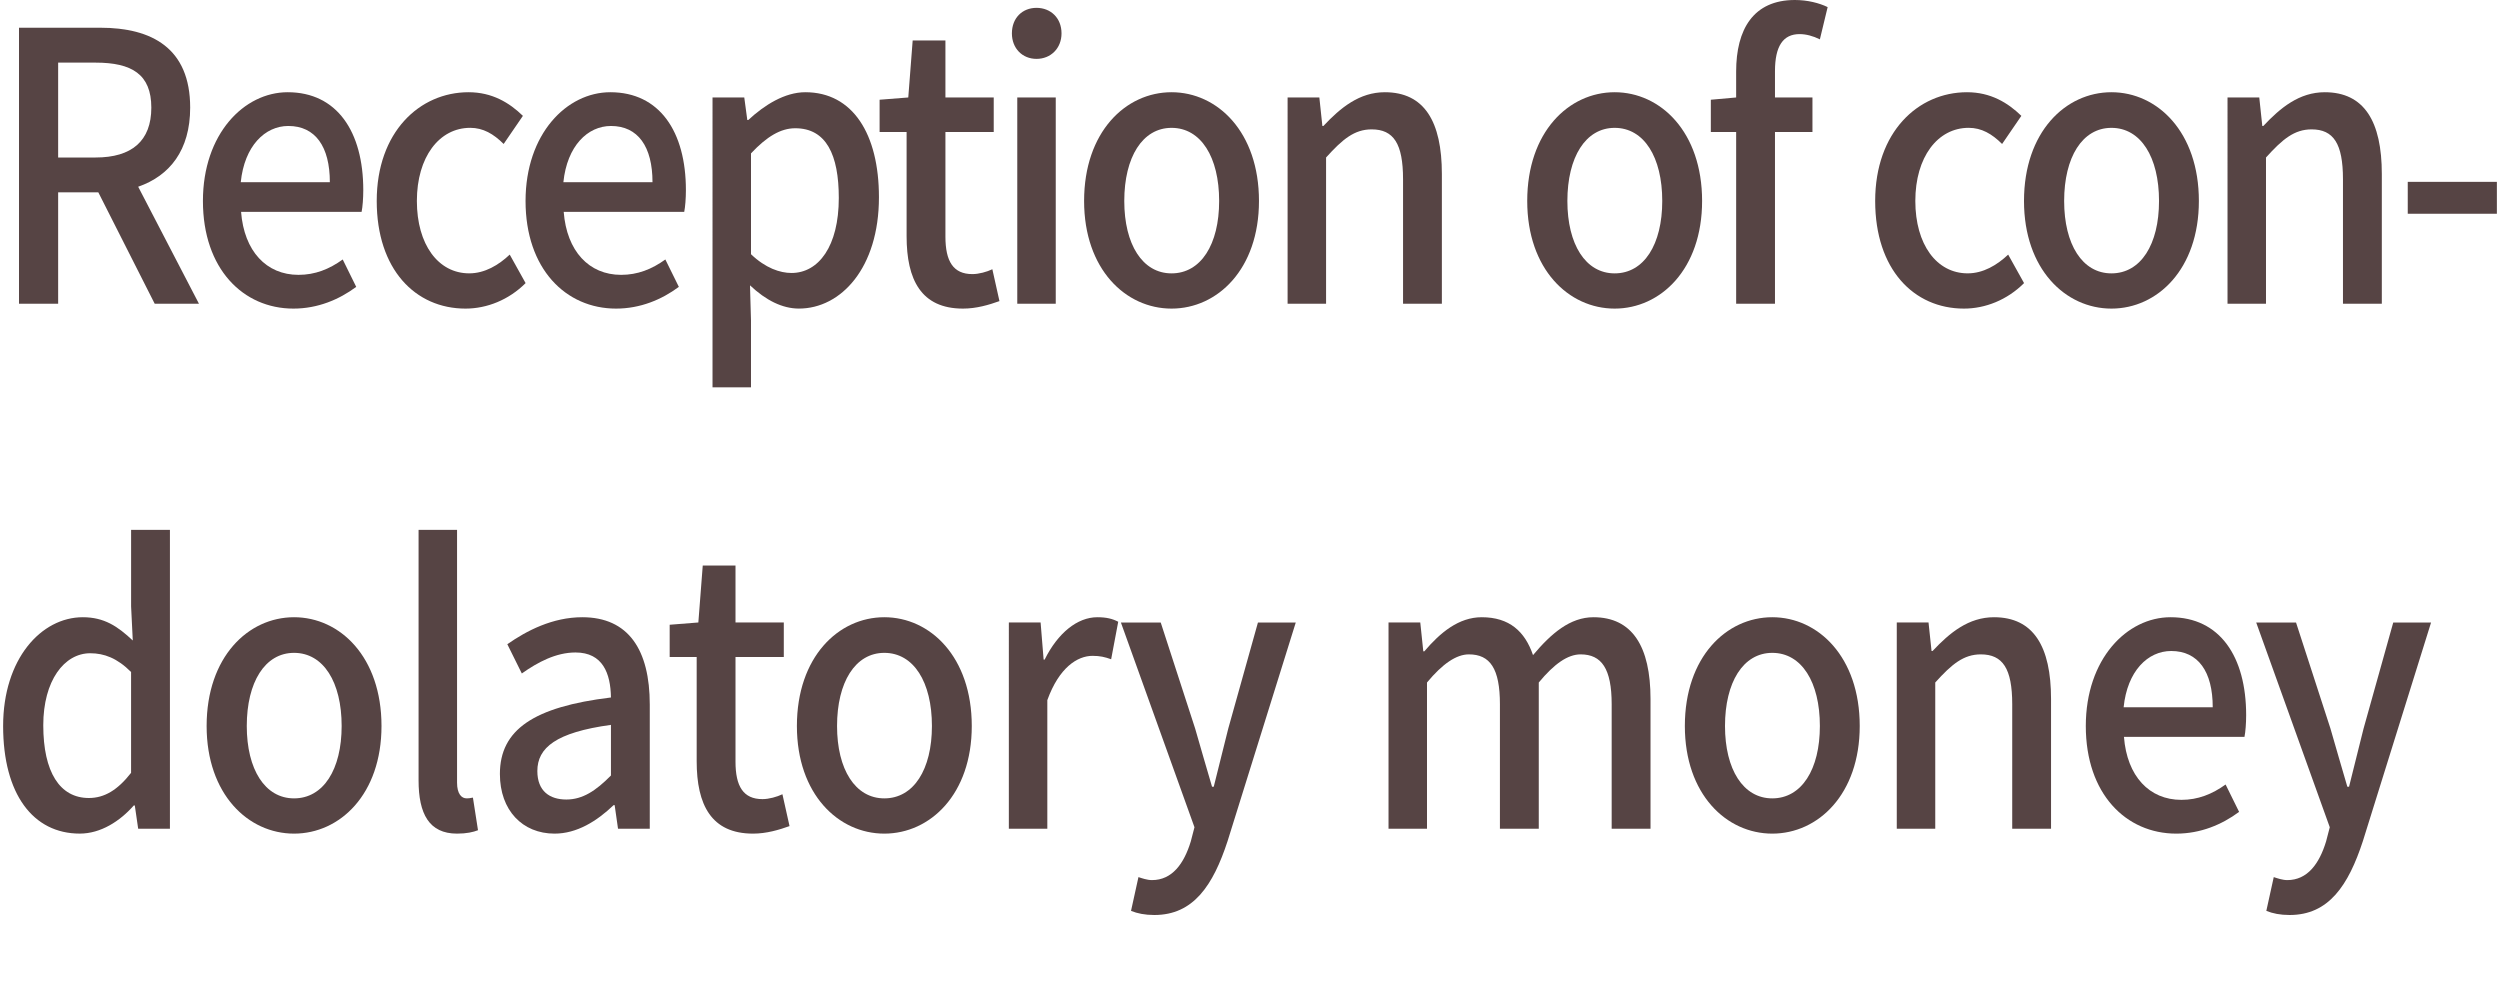 <?xml version="1.0" encoding="utf-8"?>
<!-- Generator: Adobe Illustrator 25.4.1, SVG Export Plug-In . SVG Version: 6.00 Build 0)  -->
<svg version="1.1" id="レイヤー_1" xmlns="http://www.w3.org/2000/svg" xmlns:xlink="http://www.w3.org/1999/xlink" x="0px"
	 y="0px" width="100px" height="40px" viewBox="0 0 100 40" enable-background="new 0 0 100 40" xml:space="preserve">
<g>
	<g opacity="0">
		<path fill="#E5E2E2" d="M100,34.911C100,37.71,97.71,40,94.911,40H5.089C2.29,40,0,37.71,0,34.911V5.089C0,2.29,2.29,0,5.089,0
			h89.821C97.71,0,100,2.29,100,5.089V34.911z"/>
	</g>
	<g>
		<g>
			<g>
				<path fill="#564444" d="M6.188,12.149L3.933,7.694H2.326v4.455H0.76V1.109h3.254c2.053,0,3.593,0.811,3.593,3.195
					c0,1.71-0.824,2.729-2.08,3.165l2.431,4.68H6.188z M2.326,6.3h1.499c1.444,0,2.228-0.66,2.228-1.995s-0.783-1.8-2.228-1.8H2.326
					V6.3z"/>
			</g>
			<g>
				<path fill="#564444" d="M8.117,8.039c0-2.685,1.647-4.35,3.39-4.35c1.972,0,3.024,1.575,3.024,3.915
					c0,0.33-0.027,0.675-0.067,0.87H9.643c0.122,1.574,1.013,2.52,2.296,2.52c0.662,0,1.229-0.225,1.77-0.615l0.54,1.096
					c-0.689,0.51-1.54,0.869-2.512,0.869C9.724,12.344,8.117,10.754,8.117,8.039z M13.194,7.289c0-1.425-0.58-2.25-1.661-2.25
					c-0.932,0-1.755,0.795-1.903,2.25H13.194z"/>
			</g>
			<g>
				<path fill="#564444" d="M15.069,8.039c0-2.76,1.715-4.35,3.673-4.35c0.945,0,1.634,0.42,2.174,0.945l-0.77,1.125
					c-0.405-0.405-0.823-0.646-1.337-0.646c-1.242,0-2.134,1.17-2.134,2.925c0,1.74,0.851,2.896,2.094,2.896
					c0.621,0,1.175-0.33,1.62-0.75l0.635,1.14c-0.675,0.675-1.553,1.02-2.403,1.02C16.608,12.344,15.069,10.77,15.069,8.039z"/>
			</g>
			<g>
				<path fill="#564444" d="M21.022,8.039c0-2.685,1.647-4.35,3.39-4.35c1.972,0,3.024,1.575,3.024,3.915
					c0,0.33-0.027,0.675-0.067,0.87h-4.821c0.122,1.574,1.013,2.52,2.296,2.52c0.662,0,1.229-0.225,1.77-0.615l0.54,1.096
					c-0.689,0.51-1.54,0.869-2.512,0.869C22.629,12.344,21.022,10.754,21.022,8.039z M26.1,7.289c0-1.425-0.58-2.25-1.661-2.25
					c-0.932,0-1.755,0.795-1.904,2.25H26.1z"/>
			</g>
			<g>
				<path fill="#564444" d="M28.501,3.899h1.27l0.121,0.9h0.041c0.648-0.601,1.458-1.11,2.282-1.11c1.891,0,2.943,1.665,2.943,4.2
					c0,2.835-1.525,4.454-3.2,4.454c-0.662,0-1.323-0.329-1.958-0.93l0.04,1.41v2.67h-1.539V3.899z M33.552,7.919
					c0-1.725-0.5-2.789-1.742-2.789c-0.581,0-1.135,0.329-1.77,1.005v4.034c0.581,0.556,1.162,0.75,1.621,0.75
					C32.741,10.919,33.552,9.854,33.552,7.919z"/>
			</g>
			<g>
				<path fill="#564444" d="M36.264,9.449v-4.17h-1.08v-1.29l1.147-0.09l0.176-2.28h1.31v2.28h1.932v1.38h-1.932v4.185
					c0,0.99,0.311,1.5,1.08,1.5c0.257,0,0.581-0.09,0.797-0.194l0.284,1.274c-0.419,0.15-0.919,0.3-1.459,0.3
					C36.845,12.344,36.264,11.189,36.264,9.449z"/>
			</g>
			<g>
				<path fill="#564444" d="M40.476,1.335c0-0.615,0.418-1.021,0.985-1.021s1,0.405,1,1.021c0,0.6-0.433,1.02-1,1.02
					S40.476,1.935,40.476,1.335z M40.691,3.899h1.539v8.25h-1.539V3.899z"/>
			</g>
			<g>
				<path fill="#564444" d="M43.364,8.039c0-2.76,1.661-4.35,3.497-4.35c1.837,0,3.498,1.59,3.498,4.35
					c0,2.73-1.661,4.305-3.498,4.305C45.025,12.344,43.364,10.77,43.364,8.039z M48.766,8.039c0-1.755-0.729-2.925-1.904-2.925
					c-1.161,0-1.891,1.17-1.891,2.925c0,1.74,0.729,2.896,1.891,2.896C48.036,10.935,48.766,9.779,48.766,8.039z"/>
			</g>
			<g>
				<path fill="#564444" d="M51.504,3.899h1.27l0.121,1.14h0.041c0.688-0.734,1.444-1.35,2.458-1.35c1.579,0,2.281,1.17,2.281,3.27
					v5.19h-1.553v-4.98c0-1.425-0.378-1.994-1.256-1.994c-0.688,0-1.161,0.39-1.823,1.125v5.85h-1.539V3.899z"/>
			</g>
			<g>
				<path fill="#564444" d="M61.089,8.039c0-2.76,1.661-4.35,3.497-4.35c1.837,0,3.498,1.59,3.498,4.35
					c0,2.73-1.661,4.305-3.498,4.305C62.75,12.344,61.089,10.77,61.089,8.039z M66.49,8.039c0-1.755-0.729-2.925-1.904-2.925
					c-1.161,0-1.891,1.17-1.891,2.925c0,1.74,0.729,2.896,1.891,2.896C65.761,10.935,66.49,9.779,66.49,8.039z"/>
			</g>
			<g>
				<path fill="#564444" d="M72.795,1.574c-0.27-0.135-0.554-0.21-0.811-0.21c-0.661,0-0.985,0.48-0.985,1.485v1.05h1.499v1.38
					h-1.499v6.87h-1.553v-6.87h-1.013v-1.29l1.013-0.09V2.864C69.446,1.17,70.135,0,71.796,0c0.5,0,0.973,0.12,1.31,0.284
					L72.795,1.574z"/>
			</g>
			<g>
				<path fill="#564444" d="M75.007,8.039c0-2.76,1.715-4.35,3.673-4.35c0.945,0,1.634,0.42,2.174,0.945l-0.77,1.125
					c-0.405-0.405-0.823-0.646-1.337-0.646c-1.242,0-2.134,1.17-2.134,2.925c0,1.74,0.851,2.896,2.094,2.896
					c0.621,0,1.175-0.33,1.62-0.75l0.635,1.14c-0.675,0.675-1.553,1.02-2.403,1.02C76.546,12.344,75.007,10.77,75.007,8.039z"/>
			</g>
			<g>
				<path fill="#564444" d="M80.96,8.039c0-2.76,1.661-4.35,3.497-4.35c1.837,0,3.498,1.59,3.498,4.35
					c0,2.73-1.661,4.305-3.498,4.305C82.621,12.344,80.96,10.77,80.96,8.039z M86.361,8.039c0-1.755-0.729-2.925-1.904-2.925
					c-1.161,0-1.891,1.17-1.891,2.925c0,1.74,0.729,2.896,1.891,2.896C85.632,10.935,86.361,9.779,86.361,8.039z"/>
			</g>
			<g>
				<path fill="#564444" d="M89.101,3.899h1.27l0.121,1.14h0.041c0.688-0.734,1.444-1.35,2.458-1.35c1.579,0,2.282,1.17,2.282,3.27
					v5.19h-1.554v-4.98c0-1.425-0.378-1.994-1.256-1.994c-0.688,0-1.161,0.39-1.823,1.125v5.85h-1.539V3.899z"/>
			</g>
			<g>
				<path fill="#564444" d="M96.31,7.274h3.565V8.55H96.31V7.274z"/>
			</g>
			<g>
				<path fill="#564444" d="M0.125,29.04c0-2.686,1.525-4.351,3.187-4.351c0.852,0,1.392,0.36,1.999,0.931l-0.067-1.365v-3.06h1.553
					v11.954h-1.27l-0.135-0.93H5.351c-0.554,0.63-1.323,1.125-2.16,1.125C1.327,33.345,0.125,31.77,0.125,29.04z M5.243,30.914
					V26.88c-0.554-0.556-1.08-0.75-1.634-0.75c-1.04,0-1.878,1.095-1.878,2.88c0,1.875,0.662,2.91,1.823,2.91
					C4.176,31.92,4.703,31.604,5.243,30.914z"/>
			</g>
			<g>
				<path fill="#564444" d="M8.265,29.04c0-2.761,1.661-4.351,3.497-4.351c1.837,0,3.498,1.59,3.498,4.351
					c0,2.729-1.661,4.305-3.498,4.305C9.926,33.345,8.265,31.77,8.265,29.04z M13.666,29.04c0-1.756-0.729-2.926-1.904-2.926
					c-1.161,0-1.891,1.17-1.891,2.926c0,1.739,0.729,2.895,1.891,2.895C12.937,31.935,13.666,30.779,13.666,29.04z"/>
			</g>
			<g>
				<path fill="#564444" d="M16.743,31.215v-10.02h1.539v10.109c0,0.465,0.189,0.63,0.379,0.63c0.067,0,0.121,0,0.256-0.03
					l0.203,1.305c-0.189,0.075-0.459,0.136-0.838,0.136C17.162,33.345,16.743,32.55,16.743,31.215z"/>
			</g>
			<g>
				<path fill="#564444" d="M19.996,30.96c0-1.771,1.35-2.686,4.442-3.061c-0.014-0.96-0.324-1.8-1.418-1.8
					c-0.783,0-1.513,0.39-2.147,0.84l-0.58-1.17c0.77-0.54,1.81-1.08,2.998-1.08c1.85,0,2.7,1.306,2.7,3.495v4.965h-1.27
					l-0.135-0.945h-0.04c-0.676,0.646-1.473,1.141-2.363,1.141C20.9,33.345,19.996,32.414,19.996,30.96z M24.438,31.02v-2.025
					c-2.201,0.301-2.944,0.915-2.944,1.846c0,0.81,0.5,1.14,1.162,1.14C23.304,31.979,23.831,31.635,24.438,31.02z"/>
			</g>
			<g>
				<path fill="#564444" d="M27.867,30.449v-4.17h-1.08V24.99l1.147-0.091l0.176-2.279h1.31v2.279h1.932v1.38H29.42v4.186
					c0,0.989,0.311,1.5,1.08,1.5c0.257,0,0.581-0.091,0.797-0.195l0.284,1.274c-0.419,0.15-0.919,0.301-1.459,0.301
					C28.448,33.345,27.867,32.189,27.867,30.449z"/>
			</g>
			<g>
				<path fill="#564444" d="M31.876,29.04c0-2.761,1.661-4.351,3.497-4.351c1.837,0,3.498,1.59,3.498,4.351
					c0,2.729-1.661,4.305-3.498,4.305C33.537,33.345,31.876,31.77,31.876,29.04z M37.277,29.04c0-1.756-0.729-2.926-1.904-2.926
					c-1.161,0-1.891,1.17-1.891,2.926c0,1.739,0.729,2.895,1.891,2.895C36.548,31.935,37.277,30.779,37.277,29.04z"/>
			</g>
			<g>
				<path fill="#564444" d="M40.354,24.899h1.27l0.121,1.485h0.041c0.526-1.065,1.31-1.695,2.106-1.695
					c0.364,0,0.607,0.061,0.837,0.181l-0.283,1.5c-0.257-0.091-0.445-0.136-0.743-0.136c-0.607,0-1.337,0.465-1.81,1.771v5.145
					h-1.539V24.899z"/>
			</g>
			<g>
				<path fill="#564444" d="M49.103,33.645c-0.58,1.77-1.363,2.955-2.93,2.955c-0.378,0-0.676-0.061-0.932-0.165l0.297-1.351
					c0.135,0.045,0.351,0.12,0.54,0.12c0.811,0,1.283-0.66,1.553-1.545l0.148-0.569l-2.943-8.19h1.593l1.378,4.245
					c0.216,0.735,0.445,1.56,0.675,2.325h0.068l0.58-2.325l1.188-4.245h1.513L49.103,33.645z"/>
			</g>
			<g>
				<path fill="#564444" d="M55.541,24.899h1.27l0.121,1.155h0.041c0.635-0.75,1.377-1.365,2.296-1.365
					c1.107,0,1.729,0.57,2.052,1.516c0.729-0.87,1.486-1.516,2.418-1.516c1.553,0,2.282,1.17,2.282,3.271v5.189h-1.554V28.17
					c0-1.425-0.404-1.995-1.242-1.995c-0.513,0-1.053,0.375-1.674,1.125v5.85h-1.554V28.17c0-1.425-0.392-1.995-1.242-1.995
					c-0.5,0-1.053,0.375-1.675,1.125v5.85h-1.539V24.899z"/>
			</g>
			<g>
				<path fill="#564444" d="M67.394,29.04c0-2.761,1.661-4.351,3.497-4.351c1.837,0,3.498,1.59,3.498,4.351
					c0,2.729-1.661,4.305-3.498,4.305C69.055,33.345,67.394,31.77,67.394,29.04z M72.795,29.04c0-1.756-0.729-2.926-1.904-2.926
					c-1.161,0-1.891,1.17-1.891,2.926c0,1.739,0.729,2.895,1.891,2.895C72.065,31.935,72.795,30.779,72.795,29.04z"/>
			</g>
			<g>
				<path fill="#564444" d="M75.871,24.899h1.27l0.121,1.141h0.041c0.688-0.735,1.444-1.351,2.458-1.351
					c1.579,0,2.281,1.17,2.281,3.271v5.189h-1.553V28.17c0-1.425-0.378-1.995-1.256-1.995c-0.688,0-1.161,0.39-1.823,1.125v5.85
					h-1.539V24.899z"/>
			</g>
			<g>
				<path fill="#564444" d="M83.432,29.04c0-2.686,1.647-4.351,3.39-4.351c1.972,0,3.024,1.575,3.024,3.915
					c0,0.33-0.027,0.675-0.067,0.87h-4.821c0.122,1.575,1.013,2.52,2.296,2.52c0.662,0,1.229-0.225,1.77-0.614l0.54,1.095
					c-0.689,0.51-1.54,0.87-2.512,0.87C85.038,33.345,83.432,31.755,83.432,29.04z M88.509,28.29c0-1.426-0.58-2.25-1.661-2.25
					c-0.932,0-1.755,0.795-1.903,2.25H88.509z"/>
			</g>
			<g>
				<path fill="#564444" d="M94.515,33.645c-0.58,1.77-1.363,2.955-2.93,2.955c-0.378,0-0.676-0.061-0.932-0.165l0.297-1.351
					c0.135,0.045,0.351,0.12,0.54,0.12c0.811,0,1.283-0.66,1.553-1.545l0.148-0.569l-2.943-8.19h1.593l1.378,4.245
					c0.216,0.735,0.445,1.56,0.675,2.325h0.068l0.58-2.325l1.188-4.245h1.513L94.515,33.645z"/>
			</g>
		</g>
	</g>
</g>
</svg>
